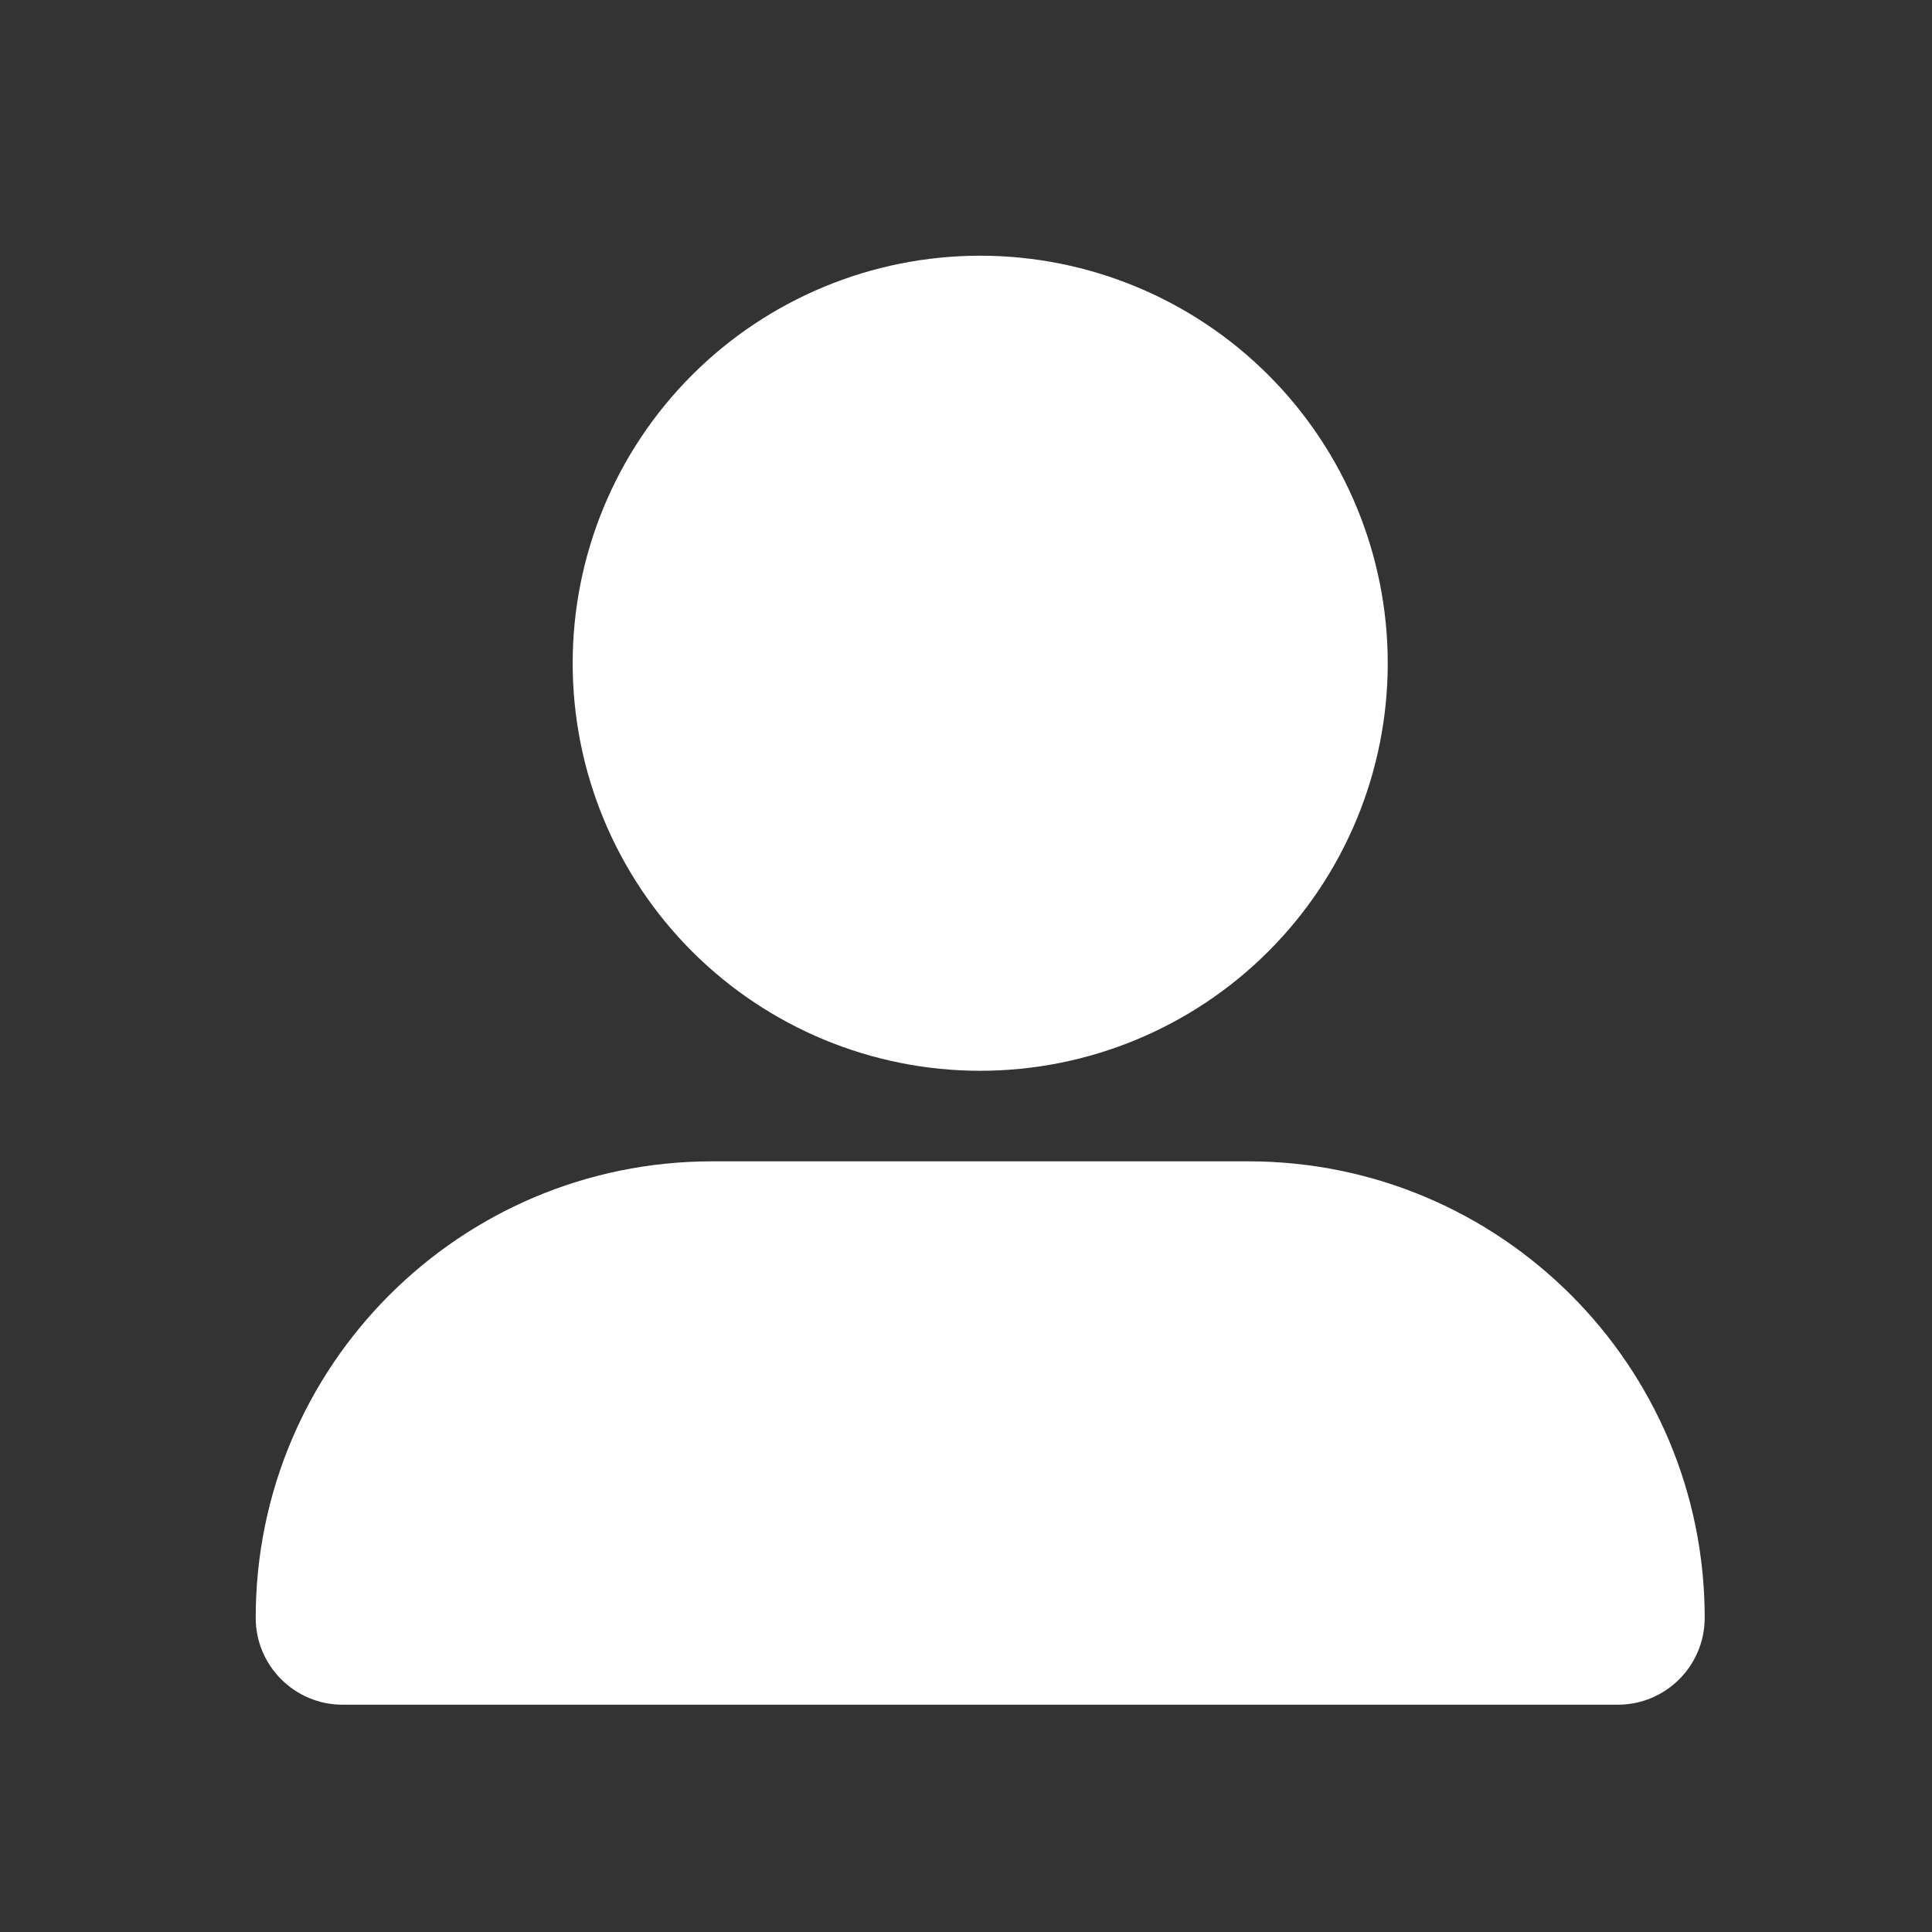 <svg width="68" height="68" viewBox="0 0 68 68" fill="none" xmlns="http://www.w3.org/2000/svg">
<rect x="0" y="0" width="68" height="68" fill="#333333" stroke="none"/>
<path d="M34.5 37.688C38.304 37.688 41.953 36.176 44.643 33.486C47.333 30.796 48.844 27.148 48.844 23.344C48.844 19.54 47.333 15.891 44.643 13.201C41.953 10.511 38.304 9 34.5 9C30.696 9 27.047 10.511 24.357 13.201C21.668 15.891 20.156 19.54 20.156 23.344C20.156 27.148 21.668 30.796 24.357 33.486C27.047 36.176 30.696 37.688 34.5 37.688ZM25.067 40.875C16.192 40.875 9 48.067 9 56.942C9 58.635 10.375 60 12.058 60H56.942C58.635 60 60 58.625 60 56.942C60 48.067 52.808 40.875 43.933 40.875H25.067Z" fill="white"/>
</svg>
